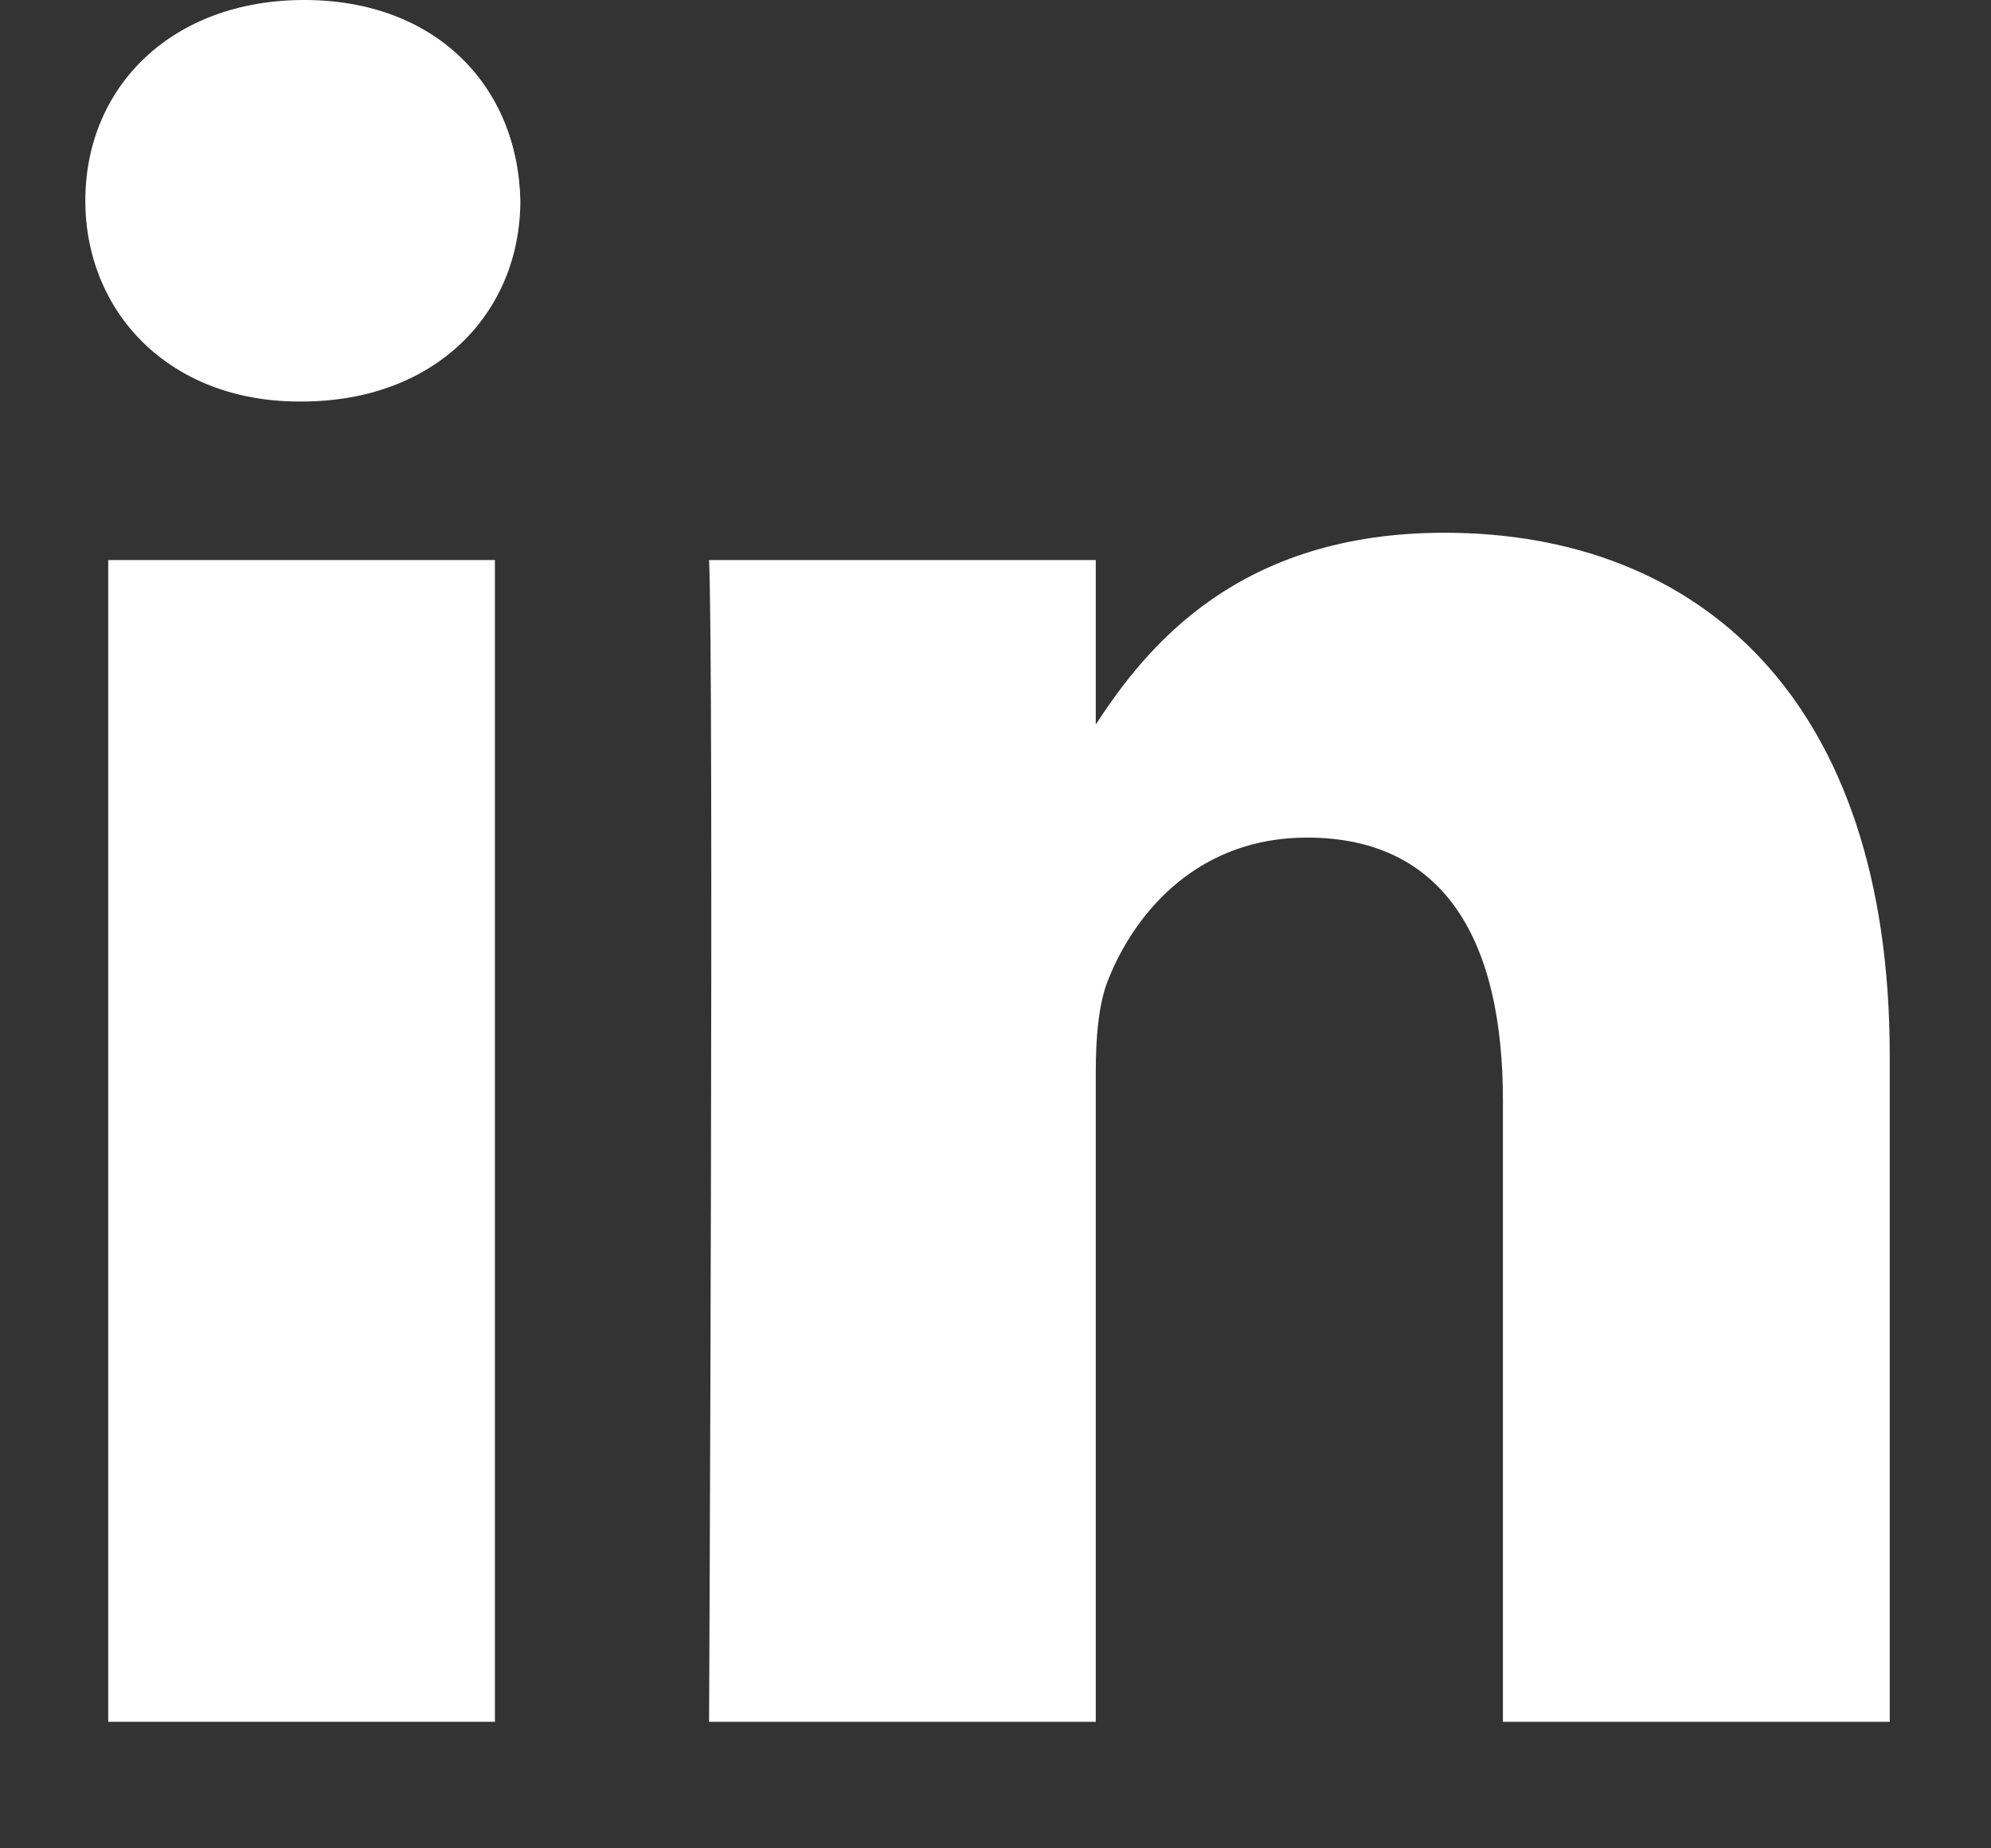 <svg width="14" height="13" viewBox="0 0 14 13" fill="none" xmlns="http://www.w3.org/2000/svg">
<rect x="0" y="0" width="14" height="13" fill="#333333" stroke="none"/>
<path d="M3.659 1.411C3.642 0.61 3.069 0 2.139 0C1.208 0 0.6 0.61 0.6 1.411C0.6 2.196 1.19 2.824 2.103 2.824H2.121C3.069 2.824 3.659 2.196 3.659 1.411Z" fill="white"/>
<path d="M3.48 3.939H0.761V12.11H3.48V3.939Z" fill="white"/>
<path d="M10.157 3.747C11.946 3.747 13.288 4.915 13.288 7.425L13.288 12.11H10.568V7.738C10.568 6.64 10.175 5.891 9.19 5.891C8.439 5.891 7.992 6.396 7.795 6.884C7.723 7.059 7.705 7.303 7.705 7.547V12.11H4.986C4.986 12.11 5.021 4.706 4.986 3.939H7.705V5.096C8.066 4.54 8.713 3.747 10.157 3.747Z" fill="white"/>
</svg>
